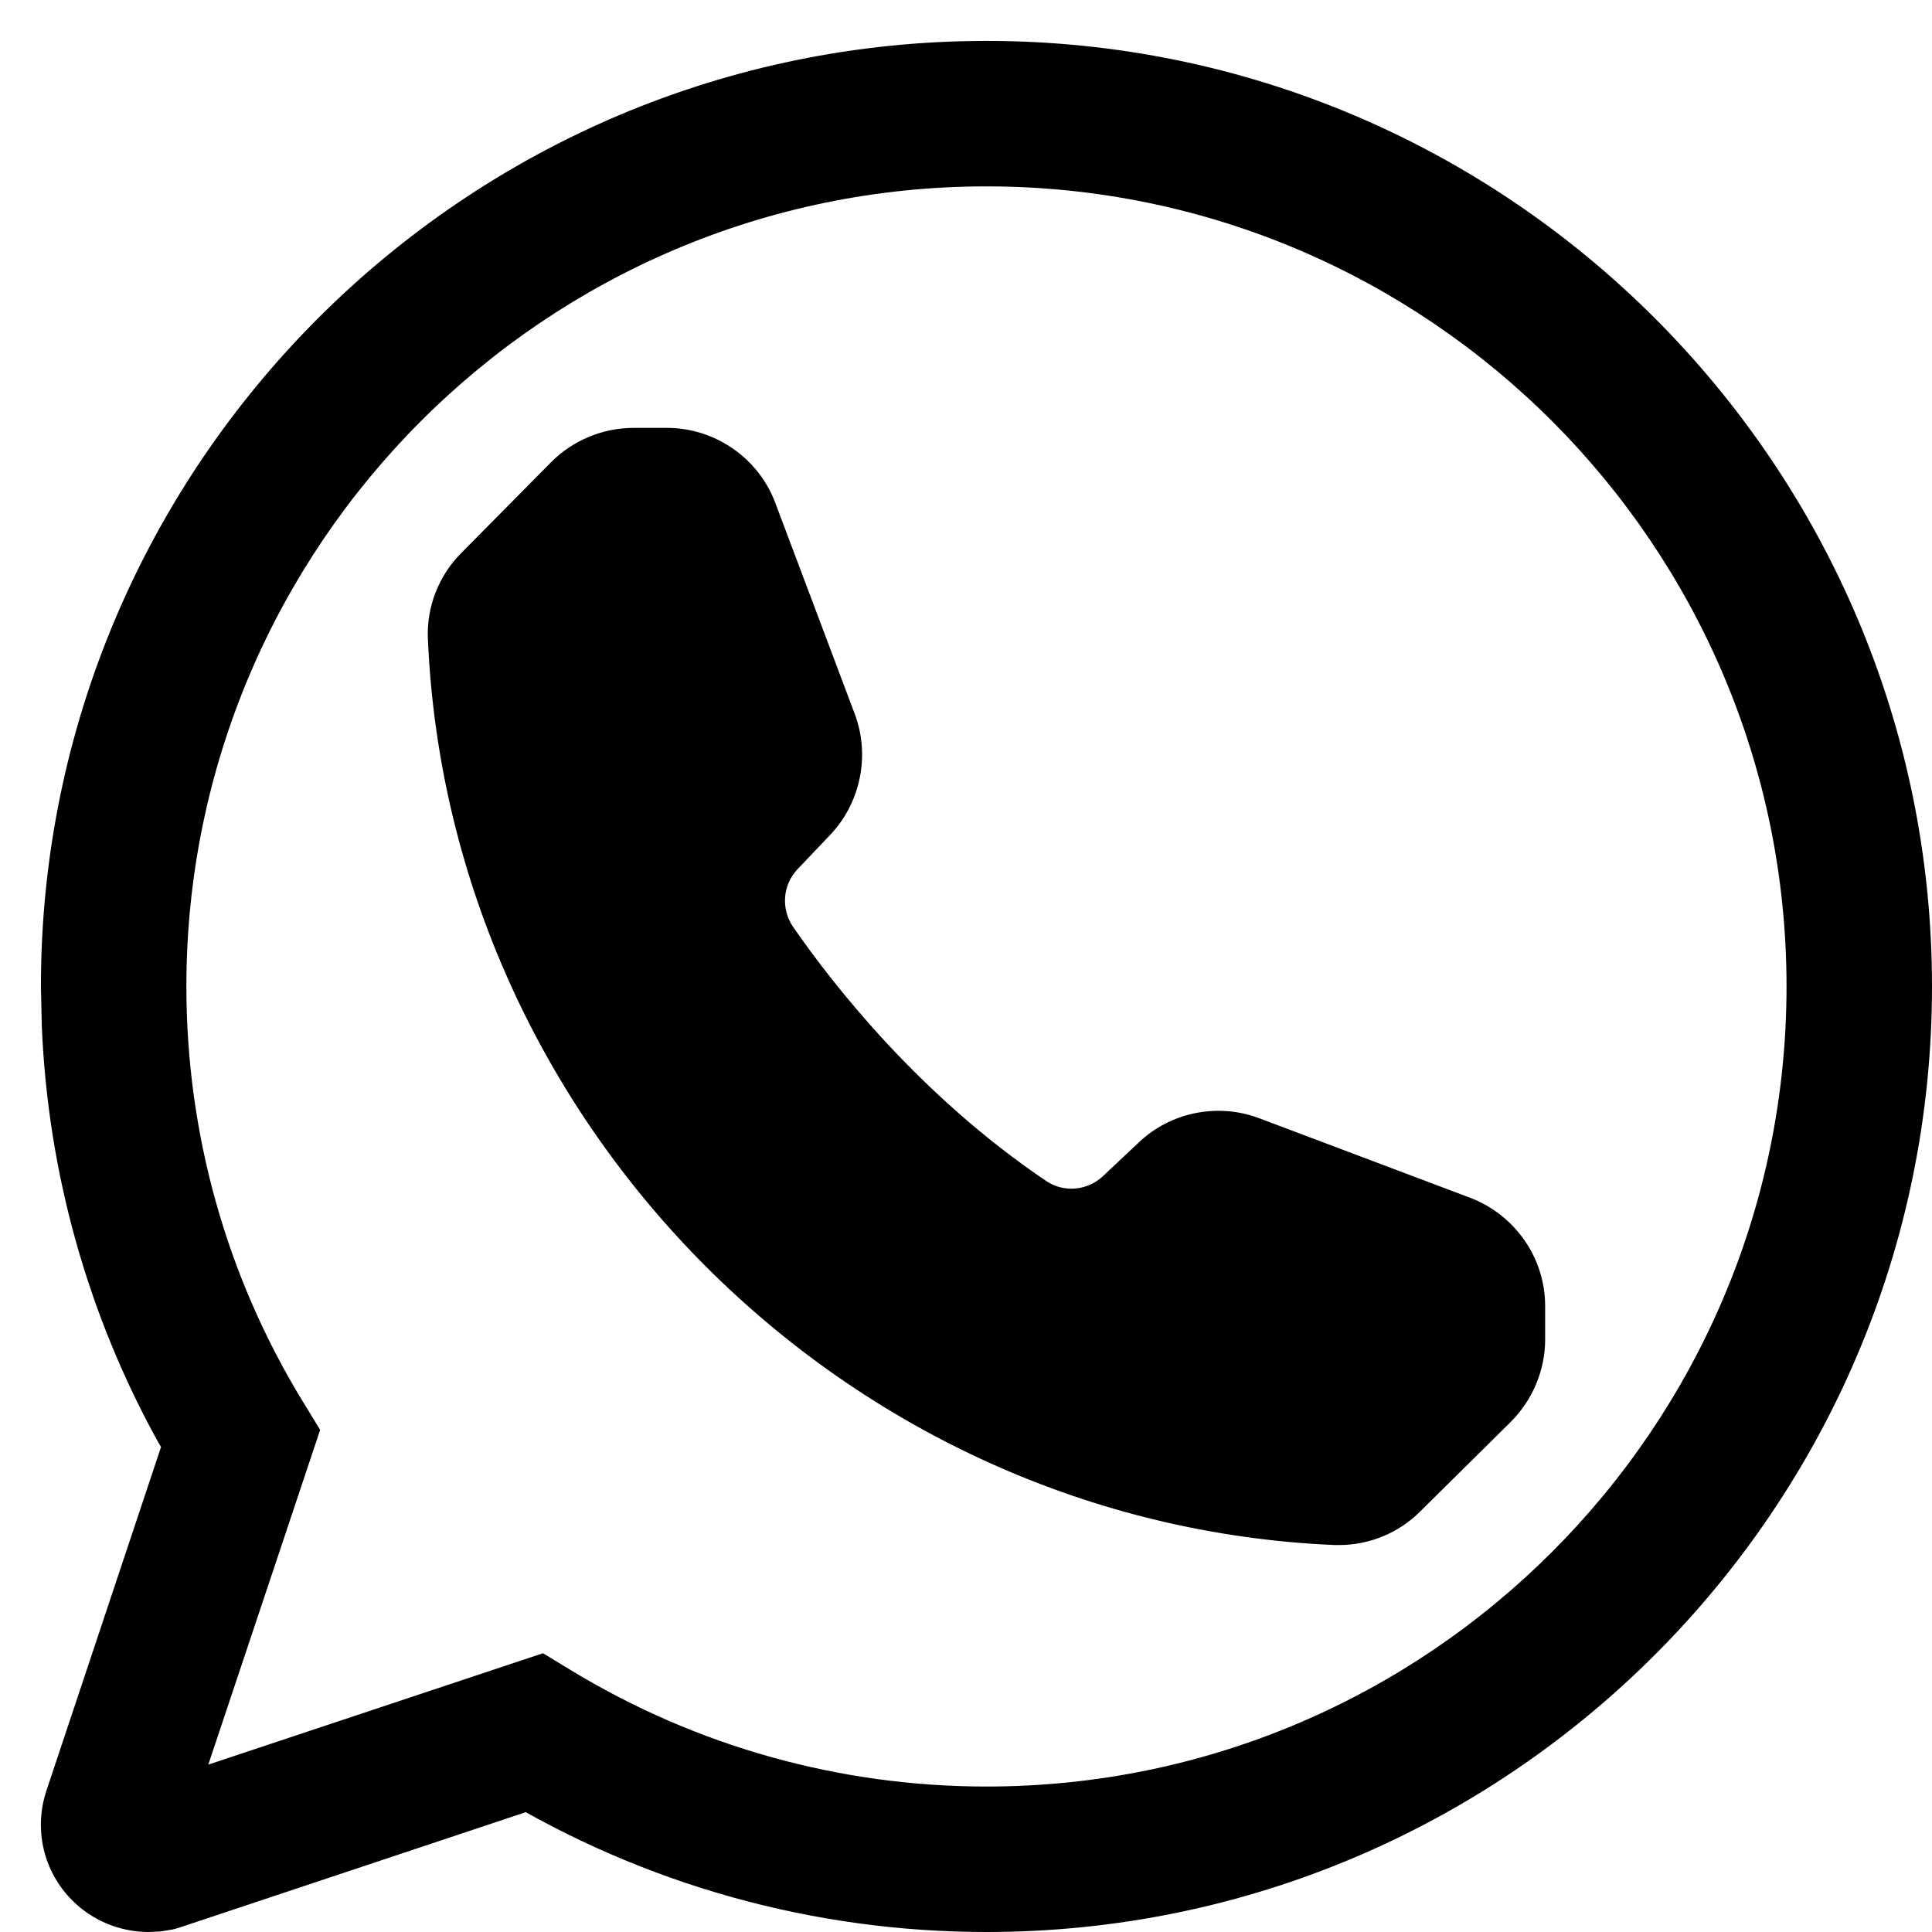 <?xml version="1.0" encoding="UTF-8"?>
<svg width="17px" height="17px" viewBox="0 0 17 17" version="1.1" xmlns="http://www.w3.org/2000/svg" xmlns:xlink="http://www.w3.org/1999/xlink">
    <title>icn-whatsapp</title>
    <g id="Page-1" stroke="none" stroke-width="1" fill="none" fill-rule="evenodd">
        <g id="Artboard" transform="translate(-352, -298)" fill="#000000" fill-rule="nonzero">
            <g id="Group" transform="translate(339, 287)">
                <g id="icn-whatsapp" transform="translate(13, 11)">
                    <path d="M8.68,0.36 C13.269,0.36 17,4.092 17,8.68 C17,13.27 13.27,17 8.68,17 C7.157,17 5.669,16.584 4.367,15.795 L4.628,15.945 L1.624,16.946 C1.588,16.959 1.553,16.97 1.518,16.978 L1.413,16.995 L1.308,17 C1.059,17 0.816,16.902 0.637,16.723 C0.382,16.469 0.295,16.096 0.409,15.755 L0.409,15.755 L1.417,12.732 L1.393,12.692 C0.772,11.57 0.422,10.319 0.368,9.032 L0.368,9.032 L0.36,8.68 C0.36,4.092 4.092,0.36 8.68,0.36 Z M8.68,1.64 C4.799,1.64 1.64,4.799 1.64,8.68 C1.64,9.973 1.992,11.231 2.662,12.328 L2.662,12.328 L2.817,12.582 L1.833,15.527 L4.778,14.547 L5.031,14.701 C6.132,15.368 7.391,15.72 8.68,15.72 C12.563,15.72 15.72,12.563 15.72,8.68 C15.72,4.799 12.562,1.64 8.68,1.64 Z M5.869,3.765 C6.29,3.765 6.674,4.029 6.822,4.425 L7.522,6.284 C7.657,6.646 7.574,7.061 7.307,7.344 L7.018,7.648 C6.886,7.786 6.871,7.998 6.978,8.155 C7.335,8.671 8.097,9.645 9.209,10.394 C9.362,10.496 9.571,10.477 9.706,10.348 L10.02,10.053 C10.299,9.786 10.714,9.703 11.076,9.838 L12.935,10.539 C13.331,10.689 13.596,11.07 13.596,11.491 L13.596,11.789 C13.596,12.056 13.485,12.32 13.294,12.511 L12.496,13.3 C12.305,13.491 12.047,13.595 11.783,13.595 L11.743,13.595 C7.452,13.411 3.949,9.909 3.765,5.62 C3.753,5.341 3.86,5.064 4.06,4.865 L4.85,4.066 C5.04,3.875 5.304,3.765 5.575,3.765 L5.869,3.765 Z" id="Combined-Shape"></path>
                </g>
            </g>
        </g>
    </g>
</svg>